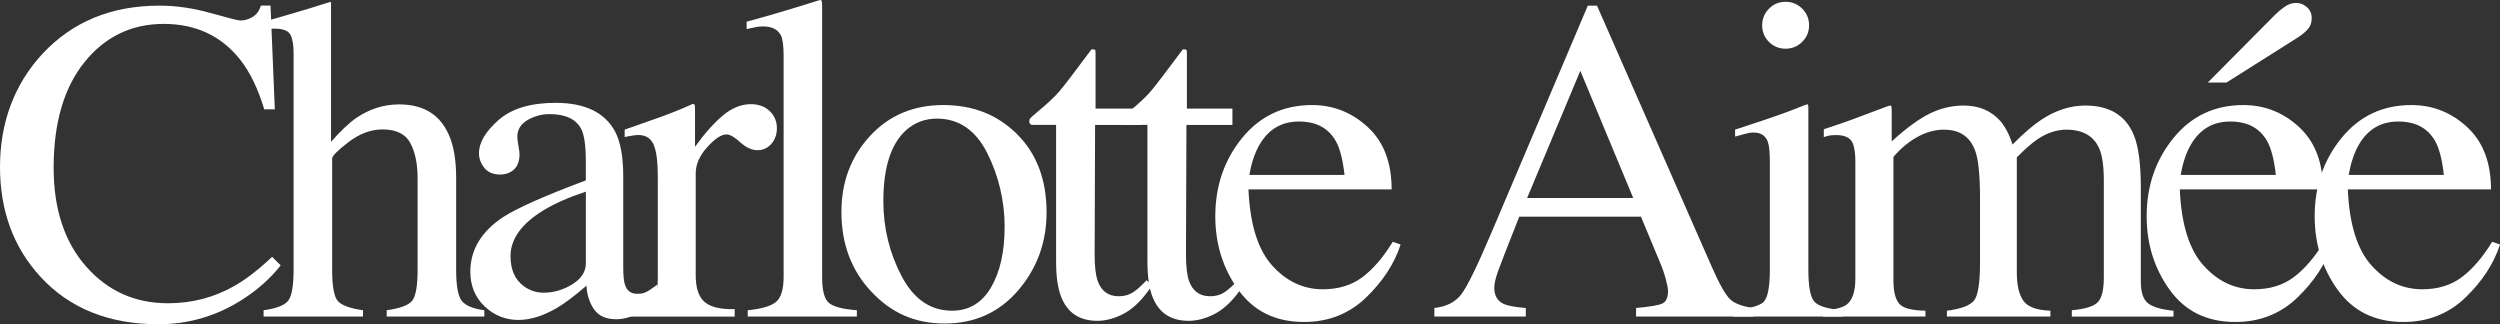 <svg xmlns="http://www.w3.org/2000/svg" id="Layer_2" data-name="Layer 2" viewBox="0 0 849.61 110.19"><rect x="0" y="0" width="849.61" height="110.19" fill="#333333" stroke="none"/><defs><style>      .cls-1 {        fill: #fff;        stroke-width: 0px;      }    </style></defs><g id="Layer_1-2" data-name="Layer 1"><g id="Layer_1-2" data-name="Layer 1-2"><g><path class="cls-1" d="m71.64,4.44c5.98,1.69,9.32,2.53,10.04,2.53,1.48,0,2.89-.41,4.21-1.23,1.33-.82,2.25-2.09,2.76-3.83h3.29l1.46,35.25h-3.6c-2.1-7-4.83-12.64-8.2-16.93-6.44-8.07-15.09-12.11-25.98-12.11s-19.96,4.34-26.93,13.03c-6.97,8.68-10.46,20.64-10.46,35.86,0,14,3.67,25.17,11,33.52,7.33,8.35,16.61,12.53,27.85,12.53,8.12,0,15.6-1.94,22.45-5.82,3.93-2.2,8.25-5.52,12.95-9.96l2.91,2.91c-3.47,4.39-7.79,8.25-12.95,11.57-8.79,5.62-18.31,8.43-28.58,8.43-16.86,0-30.24-5.39-40.15-16.17C4.57,84.06,0,71.62,0,56.7S4.83,28.61,14.48,18.24C24.65,7.36,37.88,1.92,54.17,1.92c5.67,0,11.49.84,17.47,2.53h0Z"></path><path class="cls-1" d="m89.59,105.43c4.19-.56,6.93-1.6,8.24-3.1,1.3-1.51,1.95-5.07,1.95-10.69V18.08c0-2.86-.37-4.97-1.11-6.32s-2.54-2.03-5.4-2.03c-.56,0-1.11.04-1.65.11-.54.08-1.14.17-1.8.27v-2.76c2.25-.66,5.02-1.47,8.31-2.41,3.29-.94,5.58-1.62,6.86-2.03l7.36-2.3.15.54v47.05c3.22-3.68,6.08-6.38,8.58-8.12,4.49-3.06,9.35-4.6,14.56-4.6,8.28,0,13.92,3.47,16.93,10.42,1.63,3.68,2.45,8.5,2.45,14.48v31.26c0,5.42.62,8.94,1.88,10.57,1.25,1.63,3.82,2.71,7.7,3.22v2.15h-33.18v-2.15c4.44-.61,7.3-1.66,8.58-3.14,1.28-1.48,1.92-5.03,1.92-10.65v-31.03c0-4.95-.83-8.96-2.49-12.03-1.66-3.06-4.79-4.6-9.39-4.6-3.98,0-7.84,1.43-11.57,4.29s-5.59,4.73-5.59,5.59v37.78c0,5.72.66,9.3,1.99,10.73,1.33,1.43,4.16,2.45,8.5,3.06v2.15h-33.79v-2.15h.01Z"></path><path class="cls-1" d="m170.97,73.79c4.7-3.06,14.07-7.23,28.12-12.49v-6.51c0-5.21-.51-8.84-1.53-10.88-1.74-3.42-5.34-5.13-10.8-5.13-2.6,0-5.08.66-7.43,1.99-2.35,1.38-3.52,3.27-3.52,5.67,0,.61.13,1.65.38,3.1.26,1.46.38,2.39.38,2.8,0,2.86-.95,4.85-2.83,5.98-1.07.66-2.35,1-3.83,1-2.3,0-4.06-.75-5.29-2.26s-1.84-3.18-1.84-5.02c0-3.58,2.21-7.32,6.63-11.23s10.89-5.86,19.42-5.86c9.91,0,16.63,3.22,20.15,9.65,1.89,3.52,2.83,8.66,2.83,15.4v30.73c0,2.96.2,5.01.61,6.13.66,1.99,2.04,2.99,4.14,2.99,1.17,0,2.15-.18,2.91-.54.77-.36,2.09-1.23,3.98-2.61v3.98c-1.64,1.99-3.4,3.63-5.29,4.9-2.86,1.94-5.77,2.91-8.73,2.91-3.47,0-5.99-1.12-7.55-3.37s-2.41-4.93-2.57-8.04c-3.88,3.37-7.2,5.88-9.96,7.51-4.65,2.76-9.07,4.14-13.26,4.14s-8.2-1.54-11.42-4.64c-3.22-3.09-4.83-7.01-4.83-11.76,0-7.41,3.7-13.59,11.11-18.54h.02Zm28.12-8.66c-5.88,1.94-10.73,4.09-14.56,6.44-7.36,4.55-11.03,9.71-11.03,15.48,0,4.65,1.53,8.07,4.6,10.27,1.99,1.43,4.21,2.15,6.67,2.15,3.37,0,6.6-.94,9.69-2.83s4.64-4.29,4.64-7.2v-24.31Z"></path><path class="cls-1" d="m211.9,105.05c4.7-.41,7.82-1.24,9.35-2.49s2.3-3.92,2.3-8.01v-34.56c0-5.06-.47-8.67-1.42-10.84s-2.67-3.26-5.17-3.26c-.51,0-1.19.06-2.03.19-.84.13-1.72.29-2.64.5v-2.53c2.9-1.02,5.88-2.07,8.94-3.14s5.17-1.84,6.34-2.3c2.55-.97,5.17-2.07,7.87-3.29.36,0,.57.13.65.38.08.26.11.79.11,1.61v12.57c3.28-4.55,6.44-8.1,9.49-10.65,3.05-2.55,6.21-3.83,9.49-3.83,2.61,0,4.74.78,6.38,2.34,1.64,1.56,2.46,3.51,2.46,5.86,0,2.1-.63,3.86-1.88,5.29s-2.82,2.15-4.71,2.15-3.9-.89-5.86-2.68c-1.97-1.79-3.51-2.68-4.64-2.68-1.79,0-3.98,1.44-6.59,4.33-2.6,2.89-3.91,5.86-3.91,8.93v34.56c0,4.39,1.02,7.45,3.06,9.16,2.04,1.71,5.44,2.52,10.19,2.41v2.53h-37.78v-2.55Z"></path><path class="cls-1" d="m254.13,105.43c4.75-.46,7.97-1.42,9.65-2.87,1.69-1.46,2.53-4.3,2.53-8.54V19.16c0-3.37-.28-5.7-.84-6.97-1.02-2.15-3.09-3.22-6.21-3.22-.72,0-1.49.08-2.34.23-.84.15-1.9.38-3.18.69v-2.53c6.9-1.84,15.2-4.29,24.9-7.36.36,0,.57.15.65.46.08.31.11.97.11,1.99v91.87c0,4.44.77,7.32,2.3,8.62s4.7,2.13,9.5,2.49v2.15h-37.09v-2.15h.02Z"></path><path class="cls-1" d="m295.64,46.24c6.46-7.02,14.78-10.54,24.94-10.54s18.49,3.32,25.13,9.96,9.96,15.48,9.96,26.51c0,10.17-3.22,19-9.65,26.51-6.44,7.51-14.76,11.26-24.98,11.26s-18.11-3.6-24.9-10.8c-6.79-7.2-10.19-16.24-10.19-27.12,0-10.16,3.23-18.76,9.69-25.78Zm12.24-1.95c-5.12,4.65-7.68,12.67-7.68,24.06,0,9.09,2.06,17.57,6.18,25.44s9.84,11.8,17.16,11.8c5.73,0,10.15-2.63,13.24-7.89,3.1-5.26,4.64-12.16,4.64-20.69s-1.97-17.16-5.91-24.98-9.65-11.72-17.12-11.72c-4.04,0-7.55,1.33-10.52,3.98h0Z"></path><path class="cls-1" d="m387.79,36.93v5.52h-15.63l-.15,44.13c0,3.88.33,6.82,1,8.81,1.23,3.53,3.63,5.29,7.2,5.29,1.84,0,3.44-.43,4.79-1.3s2.9-2.25,4.64-4.14l1.99,1.69-1.69,2.3c-2.66,3.58-5.47,6.1-8.43,7.58s-5.82,2.22-8.58,2.22c-6.03,0-10.11-2.68-12.26-8.05-1.18-2.91-1.76-6.95-1.76-12.11v-46.43h-8.35c-.26-.15-.45-.31-.57-.46-.13-.15-.19-.36-.19-.61,0-.51.12-.91.34-1.19.23-.28.96-.93,2.18-1.95,3.52-2.91,6.06-5.27,7.62-7.09,1.56-1.81,5.22-6.6,11-14.37.66,0,1.06.05,1.19.15s.19.49.19,1.15v18.85h15.48-.01Z"></path><path class="cls-1" d="m418.83,36.93v5.52h-15.63l-.15,44.13c0,3.88.33,6.82,1,8.81,1.23,3.53,3.63,5.29,7.2,5.29,1.84,0,3.44-.43,4.79-1.3s2.9-2.25,4.64-4.14l1.99,1.69-1.69,2.3c-2.66,3.58-5.47,6.1-8.43,7.58s-5.82,2.22-8.58,2.22c-6.03,0-10.11-2.68-12.26-8.05-1.18-2.91-1.76-6.95-1.76-12.11v-46.43h-8.35c-.26-.15-.45-.31-.57-.46-.13-.15-.19-.36-.19-.61,0-.51.12-.91.34-1.19.23-.28.96-.93,2.18-1.95,3.52-2.91,6.06-5.27,7.62-7.09,1.56-1.81,5.22-6.6,11-14.37.66,0,1.06.05,1.19.15s.19.49.19,1.15v18.85h15.48-.01Z"></path><path class="cls-1" d="m464.82,43.18c5.41,4.98,8.12,12.04,8.12,21.19h-48.66c.51,11.83,3.19,20.44,8.04,25.84s10.6,8.1,17.24,8.1c5.36,0,9.88-1.4,13.56-4.21,3.68-2.8,7.07-6.78,10.19-11.93l2.68.92c-2.1,6.5-6.02,12.51-11.76,18.04-5.75,5.53-12.78,8.29-21.11,8.29-9.6,0-17.02-3.63-22.26-10.88-5.24-7.25-7.85-15.6-7.85-25.06,0-10.27,3.04-19.13,9.12-26.59,6.08-7.46,14-11.19,23.75-11.19,7.2,0,13.51,2.49,18.93,7.47h.01Zm-36.7,5.86c-1.64,2.76-2.81,6.23-3.52,10.42h32.33c-.56-5.11-1.53-8.91-2.91-11.42-2.5-4.49-6.69-6.74-12.57-6.74s-10.27,2.58-13.33,7.74Z"></path><path class="cls-1" d="m487.46,107.58v-2.91c4.03-.45,7.06-1.97,9.08-4.55s5.48-9.64,10.38-21.19L539.61,1.92h3.12l39.1,88.96c2.6,5.89,4.69,9.54,6.24,10.93,1.56,1.4,4.18,2.35,7.85,2.86v2.91h-39.91v-2.91c4.58-.41,7.54-.9,8.87-1.49,1.33-.58,1.99-2.02,1.99-4.31,0-.76-.26-2.11-.77-4.04s-1.23-3.97-2.15-6.1l-6.28-15.09h-41.36c-4.08,10.27-6.51,16.53-7.3,18.79-.79,2.26-1.19,4.05-1.19,5.38,0,2.64,1.07,4.47,3.22,5.49,1.33.61,3.82,1.07,7.49,1.37v2.91h-31.09.02Zm67.58-40.3l-17.98-43.22-18.07,43.22h36.05Z"></path><path class="cls-1" d="m588.98,105.43c5.47-.51,8.91-1.44,10.34-2.8,1.43-1.35,2.15-5.02,2.15-11v-36.55c0-3.32-.23-5.62-.69-6.9-.77-2.09-2.38-3.14-4.83-3.14-.56,0-1.11.05-1.65.15-.54.1-2.08.51-4.64,1.23v-2.38l3.29-1.07c8.94-2.91,15.17-5.11,18.7-6.59,1.43-.61,2.35-.92,2.76-.92.1.36.15.74.15,1.15v55.02c0,5.82.7,9.48,2.11,10.96,1.4,1.48,4.58,2.43,9.54,2.83v2.15h-37.24v-2.15h.01Zm12.18-102.46c1.53-1.58,3.42-2.36,5.67-2.36s4.07.78,5.63,2.33,2.34,3.44,2.34,5.68-.78,4.05-2.34,5.61c-1.56,1.55-3.44,2.32-5.63,2.32s-4.14-.77-5.67-2.32c-1.53-1.55-2.3-3.42-2.3-5.61s.77-4.07,2.3-5.64h0Z"></path><path class="cls-1" d="m619.49,105.59c3.98-.36,6.64-1.02,7.97-1.99,2.04-1.48,3.07-4.44,3.07-8.89v-39.61c0-3.78-.5-6.26-1.49-7.43-1-1.17-2.64-1.76-4.94-1.76-1.07,0-1.88.05-2.41.15-.54.1-1.16.28-1.88.54v-2.68l5.52-1.84c1.99-.66,5.26-1.86,9.81-3.6,4.55-1.74,6.95-2.61,7.2-2.61s.41.13.46.38c.05.26.08.74.08,1.46v10.34c5.06-4.6,9.42-7.78,13.1-9.54,3.68-1.76,7.46-2.64,11.34-2.64,5.26,0,9.45,1.79,12.57,5.36,1.63,1.94,2.99,4.57,4.06,7.89,3.78-3.83,7.07-6.67,9.88-8.5,4.85-3.17,9.81-4.75,14.86-4.75,8.22,0,13.72,3.35,16.47,10.04,1.58,3.78,2.38,9.76,2.38,17.93v31.8c0,3.63.8,6.09,2.41,7.39s4.51,2.16,8.7,2.57v1.99h-34.56v-2.15c4.44-.41,7.37-1.3,8.77-2.68s2.11-4.19,2.11-8.43v-33.02c0-4.95-.54-8.61-1.61-10.96-1.89-4.19-5.59-6.28-11.11-6.28-3.32,0-6.62,1.1-9.88,3.29-1.89,1.28-4.21,3.32-6.97,6.13v39.23c0,4.14.73,7.28,2.18,9.42s4.53,3.29,9.23,3.45v1.99h-35.17v-1.99c4.85-.61,7.94-1.79,9.27-3.52,1.33-1.74,1.99-6.03,1.99-12.87v-21.41c0-7.85-.51-13.25-1.53-16.21-1.69-5.01-5.26-7.51-10.73-7.51-3.12,0-6.18.86-9.2,2.57-3.01,1.71-5.67,3.95-7.97,6.7v41.91c0,3.88.68,6.56,2.03,8.04,1.35,1.48,4.3,2.25,8.85,2.3v1.99h-34.86v-1.99h0Z"></path><path class="cls-1" d="m781.33,43.18c5.41,4.98,8.12,12.04,8.12,21.19h-48.66c.51,11.83,3.19,20.44,8.05,25.84,4.85,5.4,10.6,8.1,17.24,8.1,5.36,0,9.88-1.4,13.56-4.21,3.68-2.8,7.07-6.78,10.19-11.93l2.68.92c-2.1,6.5-6.02,12.51-11.76,18.04-5.75,5.53-12.78,8.29-21.11,8.29-9.6,0-17.02-3.63-22.26-10.88s-7.85-15.6-7.85-25.06c0-10.27,3.04-19.13,9.12-26.59,6.08-7.46,14-11.19,23.75-11.19,7.2,0,13.51,2.49,18.93,7.47h0Zm-36.7,5.86c-1.64,2.76-2.81,6.23-3.53,10.42h32.33c-.56-5.11-1.53-8.91-2.91-11.42-2.5-4.49-6.69-6.74-12.57-6.74s-10.27,2.58-13.33,7.74h.01Zm39.77-39.23c-.82.97-2.02,1.97-3.6,2.99l-24.14,15.25h-6.36l23.06-23.22c.82-.82,1.84-1.66,3.06-2.53,1.23-.87,2.53-1.3,3.91-1.3s2.54.47,3.64,1.42c1.1.95,1.65,2.18,1.65,3.72s-.41,2.71-1.23,3.68h0Z"></path><path class="cls-1" d="m838.43,43.18c5.41,4.98,8.12,12.04,8.12,21.19h-48.66c.51,11.83,3.19,20.44,8.05,25.84,4.85,5.4,10.6,8.1,17.24,8.1,5.36,0,9.88-1.4,13.56-4.21,3.68-2.8,7.07-6.78,10.19-11.93l2.68.92c-2.1,6.5-6.02,12.51-11.76,18.04-5.75,5.53-12.78,8.29-21.11,8.29-9.6,0-17.02-3.63-22.26-10.88s-7.85-15.6-7.85-25.06c0-10.27,3.04-19.13,9.12-26.59,6.08-7.46,14-11.19,23.75-11.19,7.2,0,13.51,2.49,18.93,7.47h0Zm-36.7,5.86c-1.64,2.76-2.81,6.23-3.53,10.42h32.33c-.56-5.11-1.53-8.91-2.91-11.42-2.5-4.49-6.69-6.74-12.57-6.74s-10.27,2.58-13.33,7.74h.01Z"></path></g></g></g></svg>